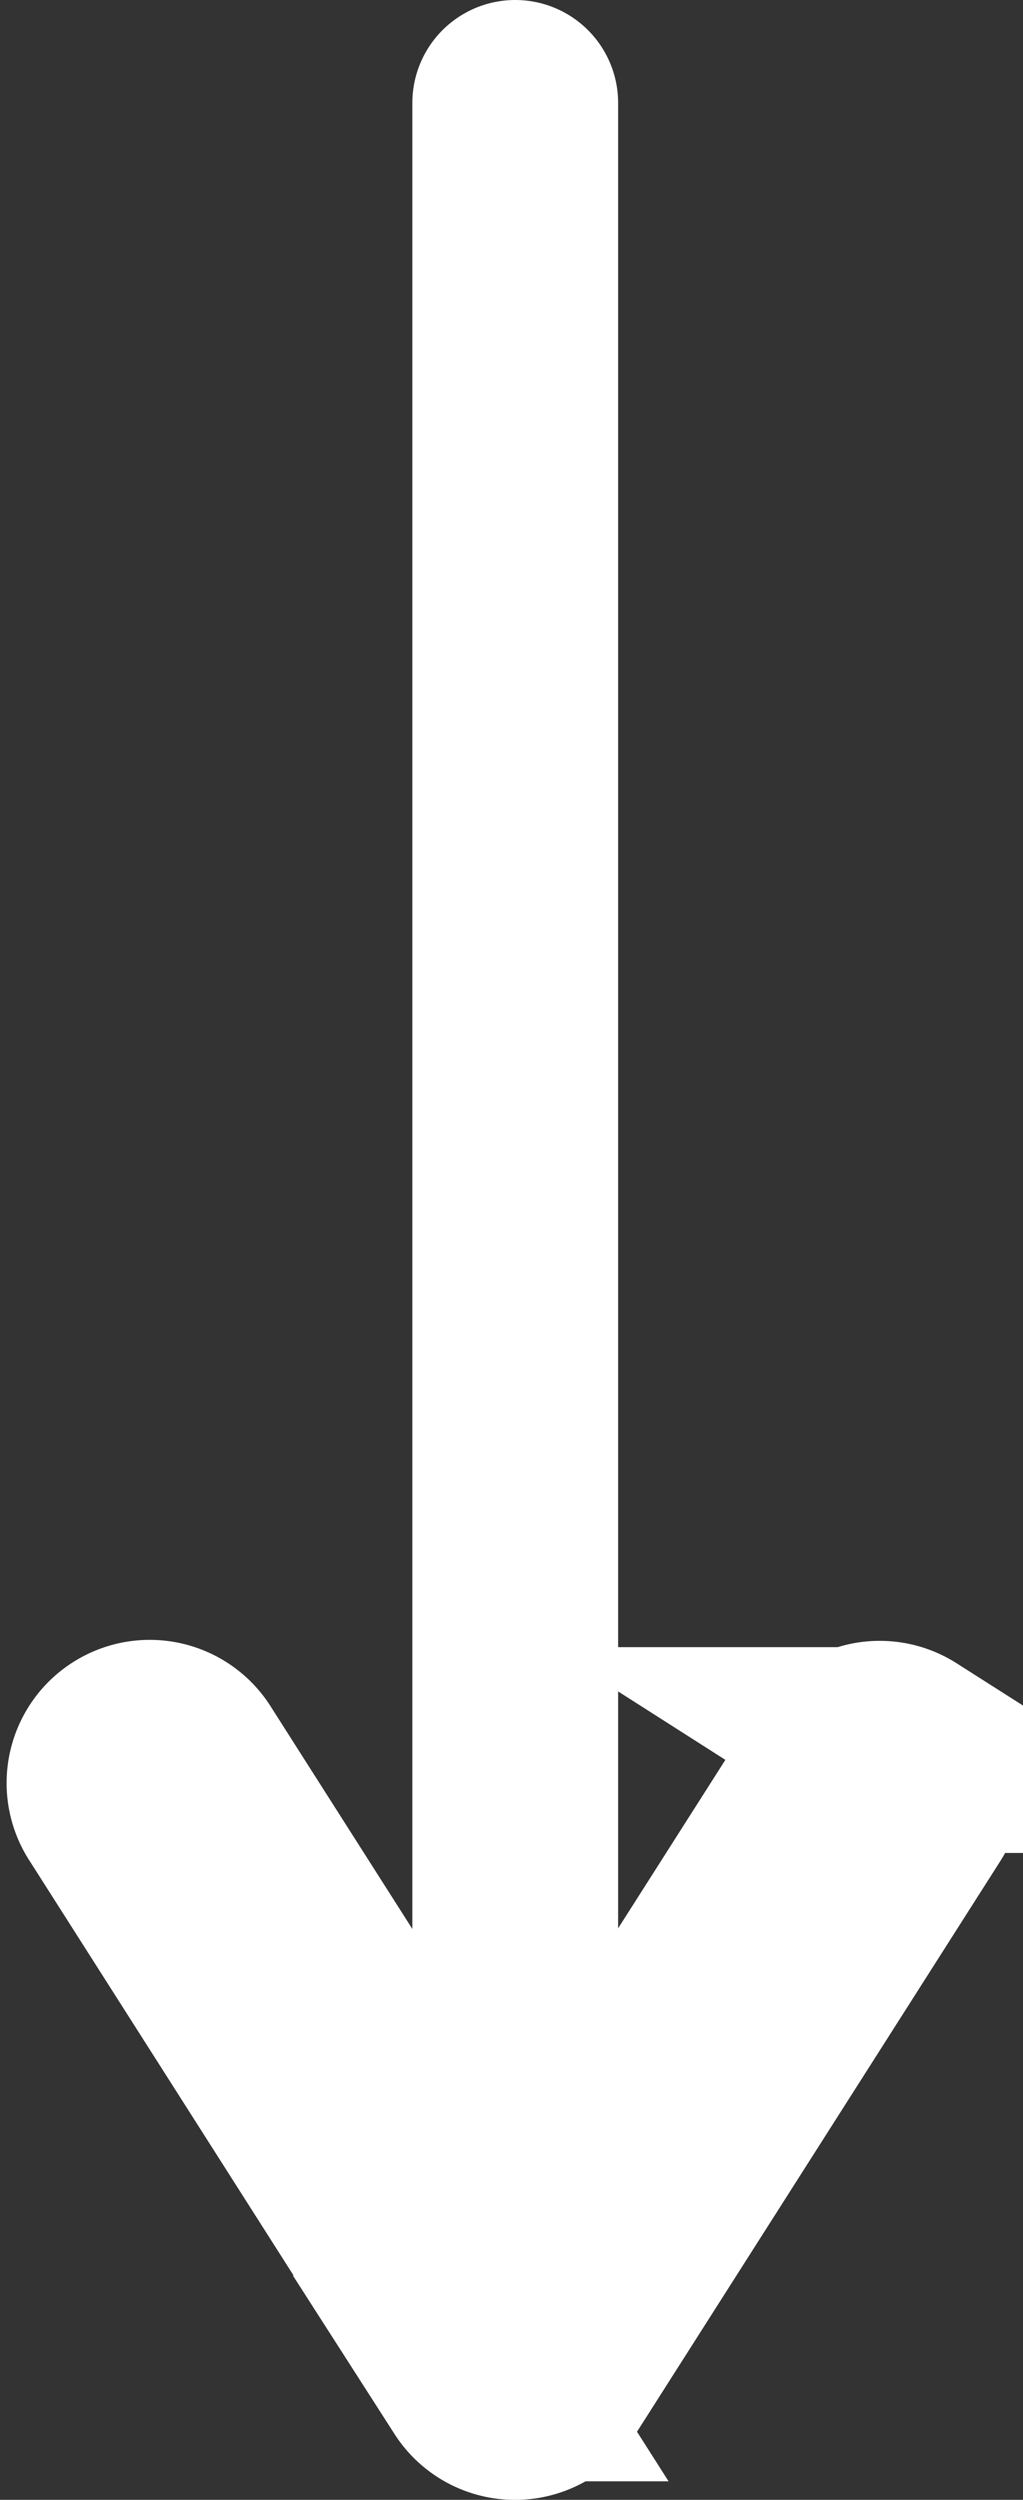 <svg xmlns="http://www.w3.org/2000/svg" width="14.915" height="36.438" viewBox="0 0 14.915 36.438">
  <rect x="0" y="0" width="14.915" height="36.438" fill="#333333" stroke="none"/>
  <g id="Group_151" data-name="Group 151" transform="translate(1.61 1.5)">
    <line id="Line_4" data-name="Line 4" y1="32.028" transform="translate(5.902)" fill="none" stroke="#fff" stroke-linecap="round" stroke-miterlimit="10" stroke-width="3"/>
    <g id="Group_150" data-name="Group 150" transform="translate(0 23.917)">
      <path id="Path_303" data-name="Path 303" d="M429,305.477a.587.587,0,0,0-.811.181l-4.821,7.57-4.821-7.57a.587.587,0,1,0-.99.63l5.316,8.348a.588.588,0,0,0,.99,0l5.316-8.348a.588.588,0,0,0-.18-.811Z" transform="translate(-417.469 -305.385)" fill="#fff" stroke="#fff" stroke-width="3"/>
    </g>
  </g>
</svg>
